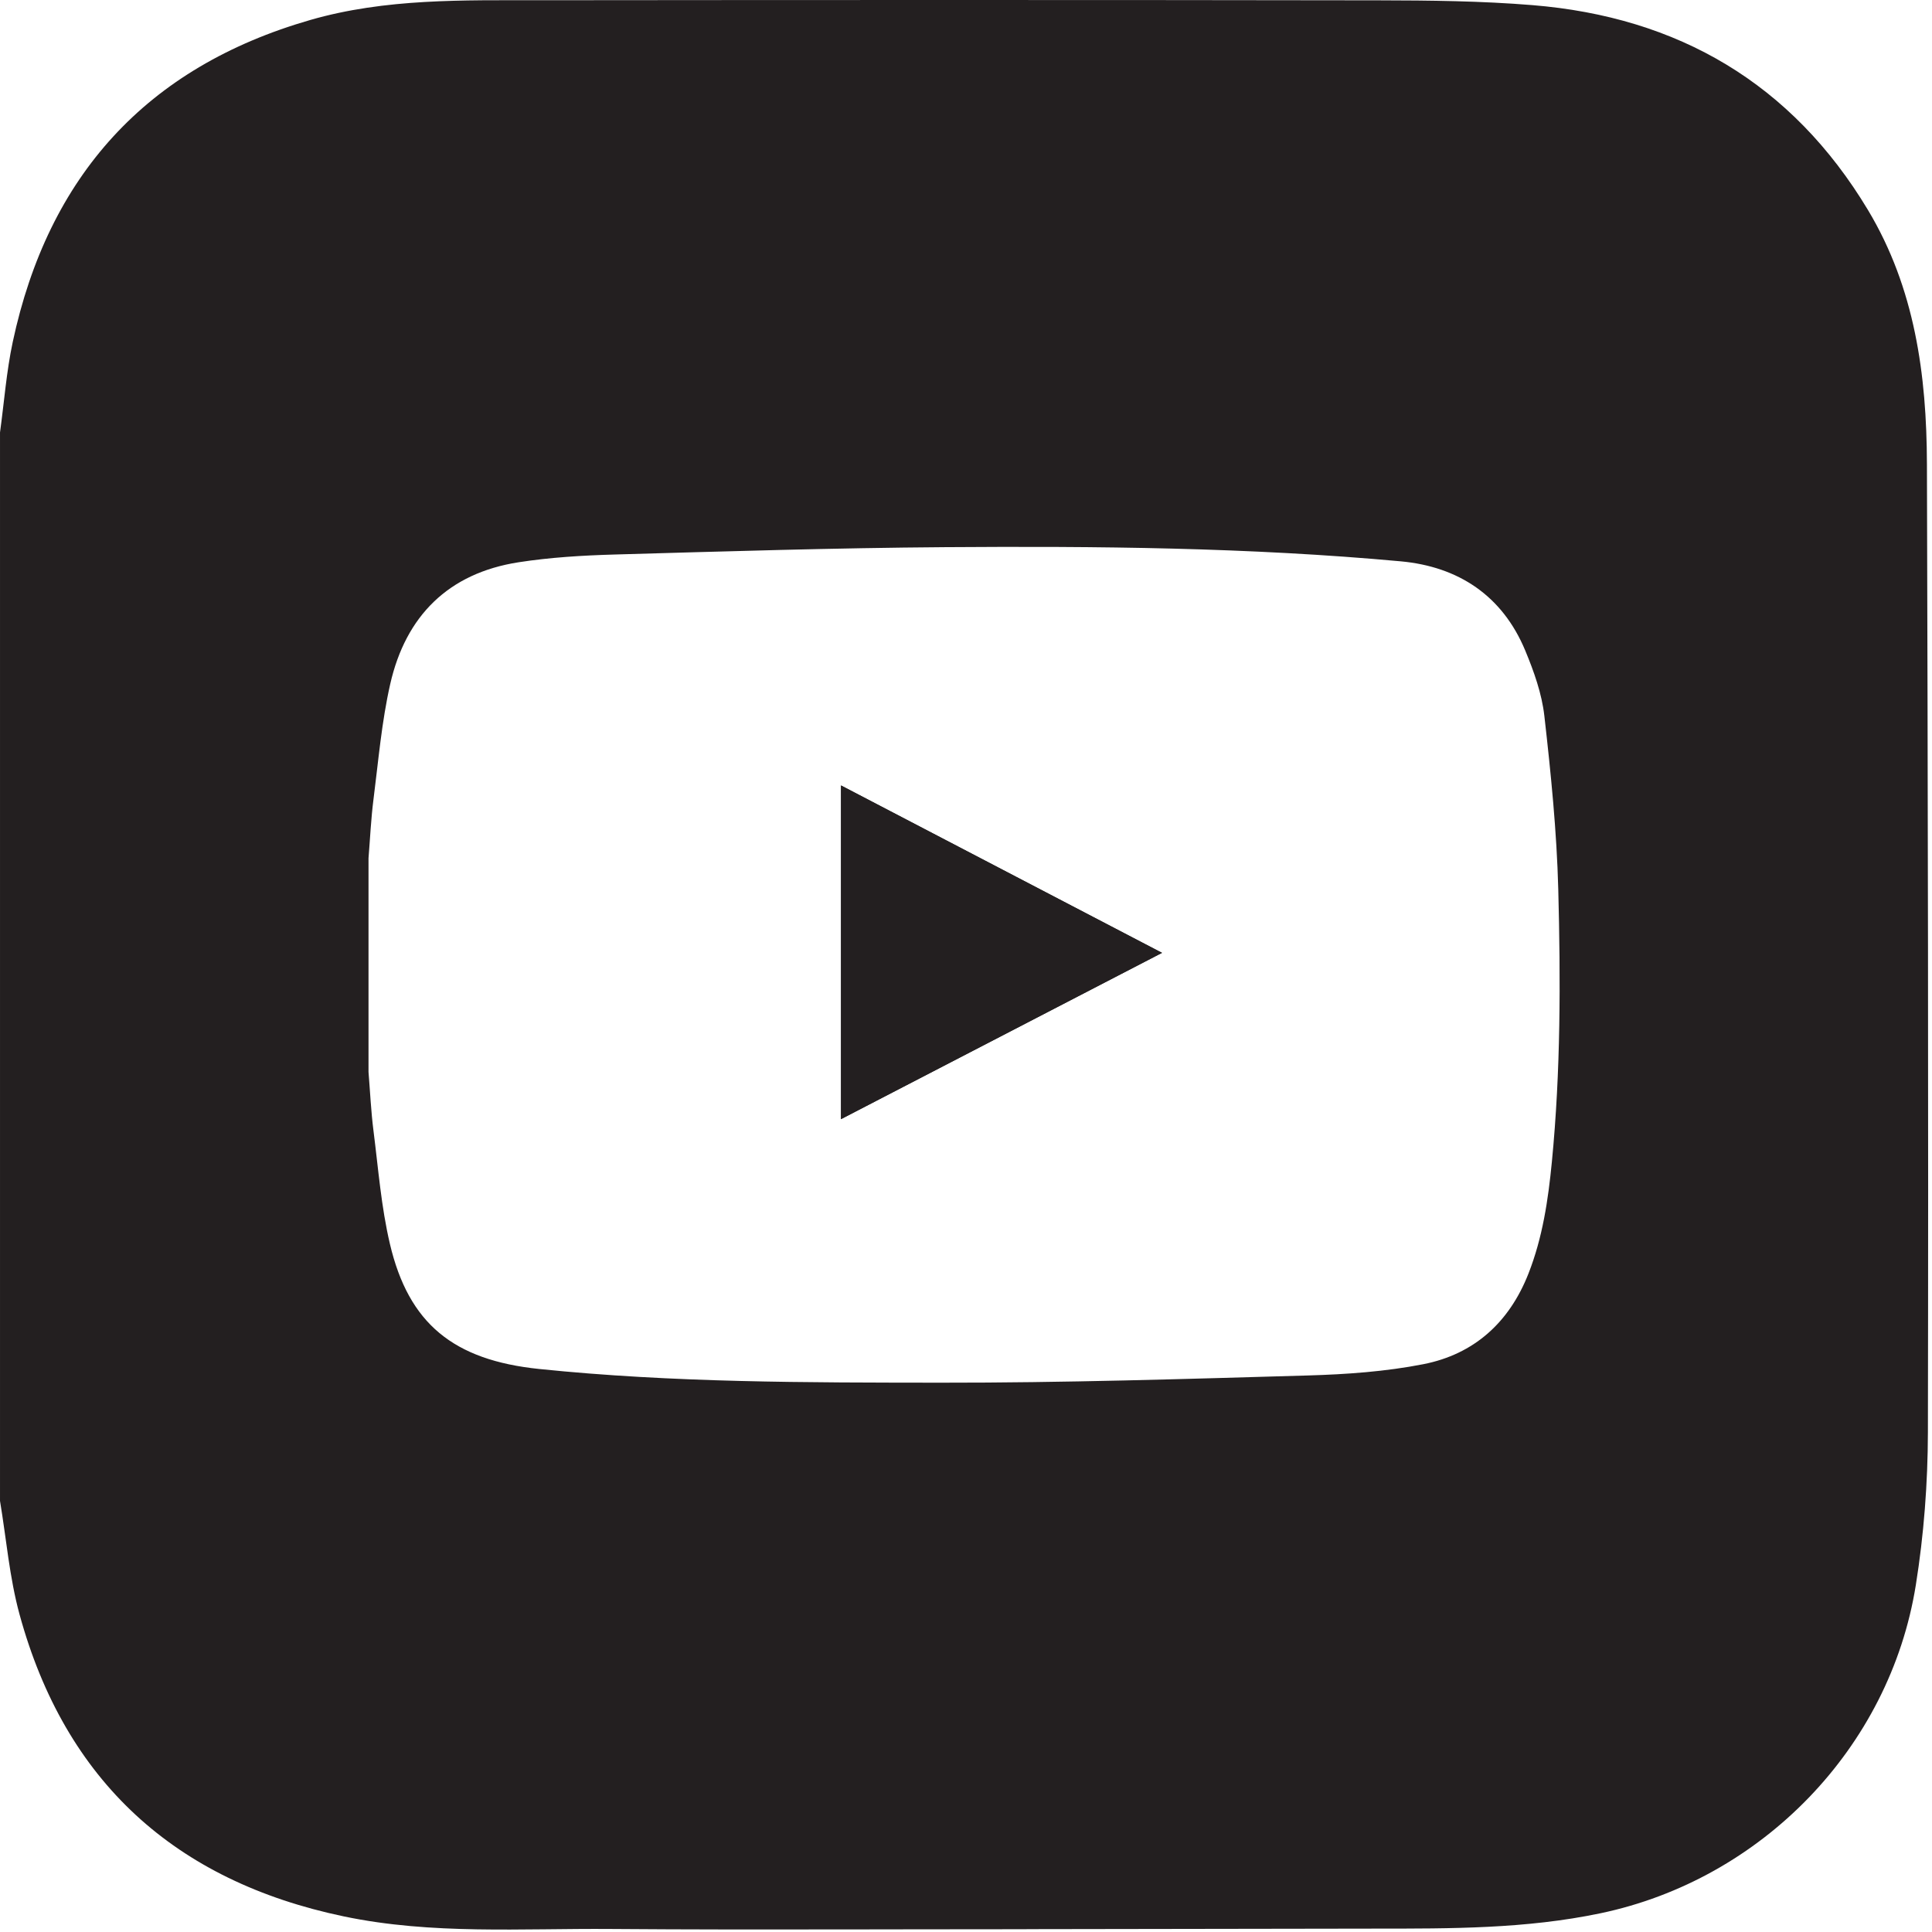 <?xml version="1.0" encoding="UTF-8" standalone="no"?> <svg xmlns="http://www.w3.org/2000/svg" xmlns:xlink="http://www.w3.org/1999/xlink" xmlns:serif="http://www.serif.com/" width="100%" height="100%" viewBox="0 0 193 193" version="1.1" xml:space="preserve" style="fill-rule:evenodd;clip-rule:evenodd;stroke-linejoin:round;stroke-miterlimit:2;"><g><path d="M155.027,116.06c-0.371,3.817 -0.928,7.578 -2.342,11.174c-1.915,4.869 -5.427,8.05 -10.503,9.045c-3.77,0.738 -7.667,1.014 -11.518,1.125c-12.223,0.352 -24.451,0.735 -36.676,0.722c-13.382,-0.014 -26.783,0.007 -40.121,-1.369c-8.582,-0.885 -13.044,-4.542 -14.916,-12.493c-0.871,-3.697 -1.162,-7.535 -1.643,-11.318c-0.248,-1.943 -0.335,-3.906 -0.495,-5.861l0,-21.352c0.159,-1.955 0.246,-3.918 0.494,-5.861c0.493,-3.859 0.817,-7.766 1.677,-11.547c1.545,-6.792 5.815,-11.07 12.823,-12.157c3.162,-0.49 6.387,-0.683 9.591,-0.774c10.985,-0.312 21.972,-0.656 32.961,-0.734c15.207,-0.108 30.421,0.023 45.58,1.416c5.754,0.529 10.146,3.429 12.427,8.911c0.867,2.085 1.657,4.302 1.909,6.524c0.653,5.752 1.238,11.533 1.39,17.315c0.238,9.079 0.244,18.17 -0.638,27.234m37.466,-69.727c-0.025,-8.876 -1.209,-17.562 -5.889,-25.353c-7.591,-12.638 -18.955,-19.28 -33.52,-20.468c-5.102,-0.416 -10.243,-0.472 -15.367,-0.48c-27.91,-0.044 -55.82,-0.038 -83.731,-0.01c-7.716,0.007 -15.468,-0.196 -22.996,1.975c-16.381,4.724 -26.176,15.592 -29.717,32.162c-0.634,2.969 -0.859,6.026 -1.273,9.043l0,106.731c0.632,3.785 0.944,7.657 1.951,11.34c4.561,16.683 15.547,26.645 32.397,30.169c8.816,1.844 17.782,1.187 26.691,1.256c7.703,0.06 15.405,0.057 23.108,0.046l7.056,-0.011c3.068,-0.005 6.135,-0.009 9.203,-0.009l2.144,0l0,-0.008l34.868,-0.054c7.522,-0.001 15.032,0.025 22.465,-1.534c16.075,-3.371 28.891,-16.48 31.499,-32.778c0.806,-5.037 1.198,-10.193 1.208,-15.296c0.064,-32.24 -0.006,-64.481 -0.097,-96.721" style="fill:#231f20;fill-rule:nonzero;"></path><path d="M84.013,111.798c10.704,-5.545 21.309,-11.038 32.069,-16.612c-10.773,-5.618 -21.366,-11.142 -32.069,-16.723l-0,33.335Z" style="fill:#231f20;fill-rule:nonzero;"></path><path d="M84.013,111.798l-0,-33.335c10.703,5.581 21.296,11.105 32.069,16.723c-10.76,5.574 -21.365,11.067 -32.069,16.612" style="fill:#231f20;fill-rule:nonzero;"></path></g></svg> 